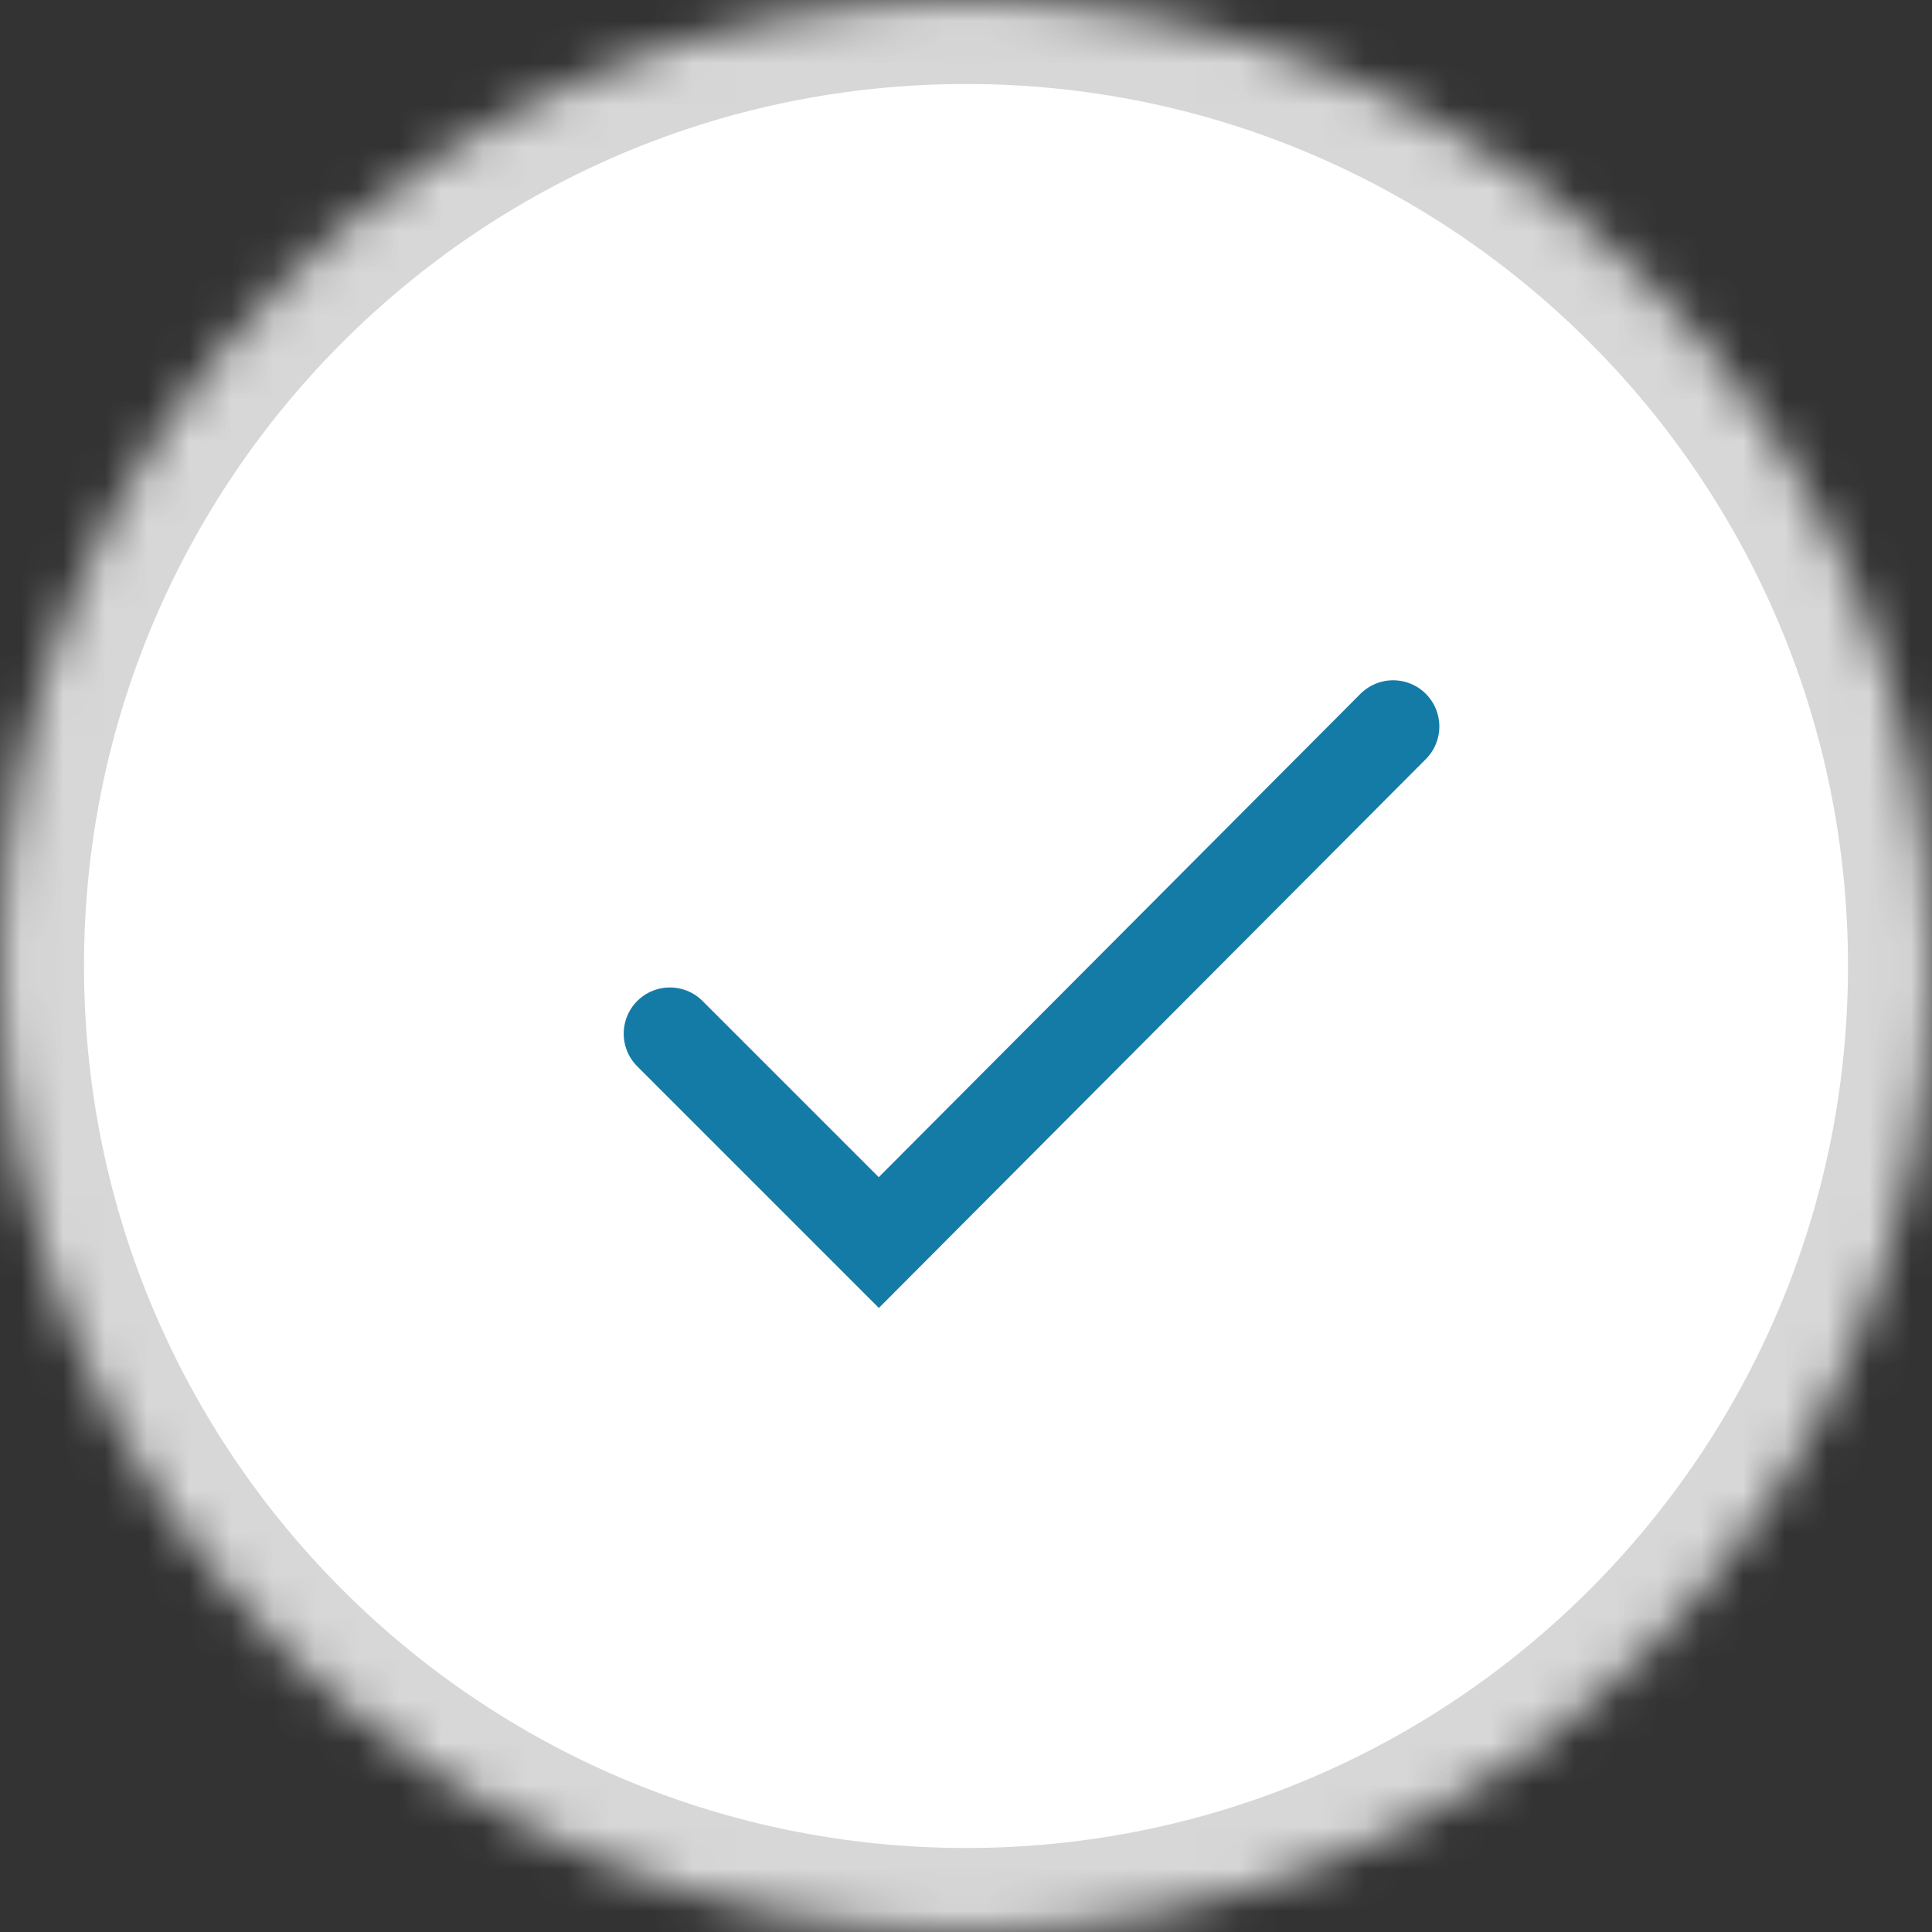 <?xml version="1.0" encoding="UTF-8" standalone="no"?>
<svg width="46px" height="46px" viewBox="0 0 46 46" version="1.1" xmlns="http://www.w3.org/2000/svg" xmlns:xlink="http://www.w3.org/1999/xlink">
    <rect x="0" y="0" width="46" height="46" fill="#333333" stroke="none"/>
    <!-- Generator: Sketch 39.1 (31720) - http://www.bohemiancoding.com/sketch -->
    <title>Group</title>
    <desc>Created with Sketch.</desc>
    <defs>
        <path d="M23.003,46 C10.297,46 0,35.704 0,23 C0,10.302 10.297,0 23.003,0 C35.703,0 46,10.302 46,23 C46,35.704 35.703,46 23.003,46 L23.003,46 Z" id="path-1"></path>
        <mask id="mask-2" maskContentUnits="userSpaceOnUse" maskUnits="objectBoundingBox" x="0" y="0" width="46" height="46" fill="white">
            <use xlink:href="#path-1"></use>
        </mask>
    </defs>
    <g id="Symbols" stroke="none" stroke-width="1" fill="none" fill-rule="evenodd" stroke-linecap="round">
        <g id="Page-1">
            <g id="Group">
                <use id="Stroke-2" stroke="#D7D7D7" mask="url(#mask-2)" stroke-width="4" fill="#FFFFFF" xlink:href="#path-1"></use>
                <polyline id="Stroke-1" stroke="#147BA7" stroke-width="2.2" points="33.17 17.297 20.924 29.585 15.95 24.611"></polyline>
            </g>
        </g>
    </g>
</svg>